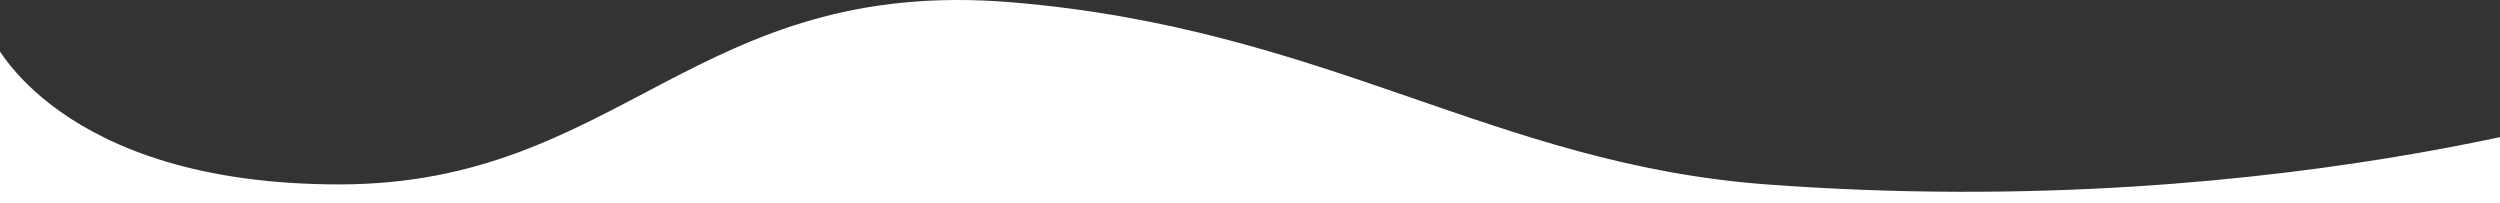 <svg width="1440" height="117" viewBox="0 0 1440 117" fill="none" xmlns="http://www.w3.org/2000/svg">
<rect x="0" y="0" width="1440" height="117" fill="#333333" stroke="none"/>
<path id="Rectangle" fillRule="evenodd" clipRule="evenodd" d="M-4.244 22.364C-4.244 22.364 33.153 106.22 195.378 106.22C357.602 106.22 400.788 -13.861 582.778 1.329C764.767 16.519 860.26 94.516 1017.56 106.22C1323.49 128.985 1539 52.91 1539 52.91L1522.53 134L-21 118.439L-4.244 22.364Z" fill="white"/>
</svg>
